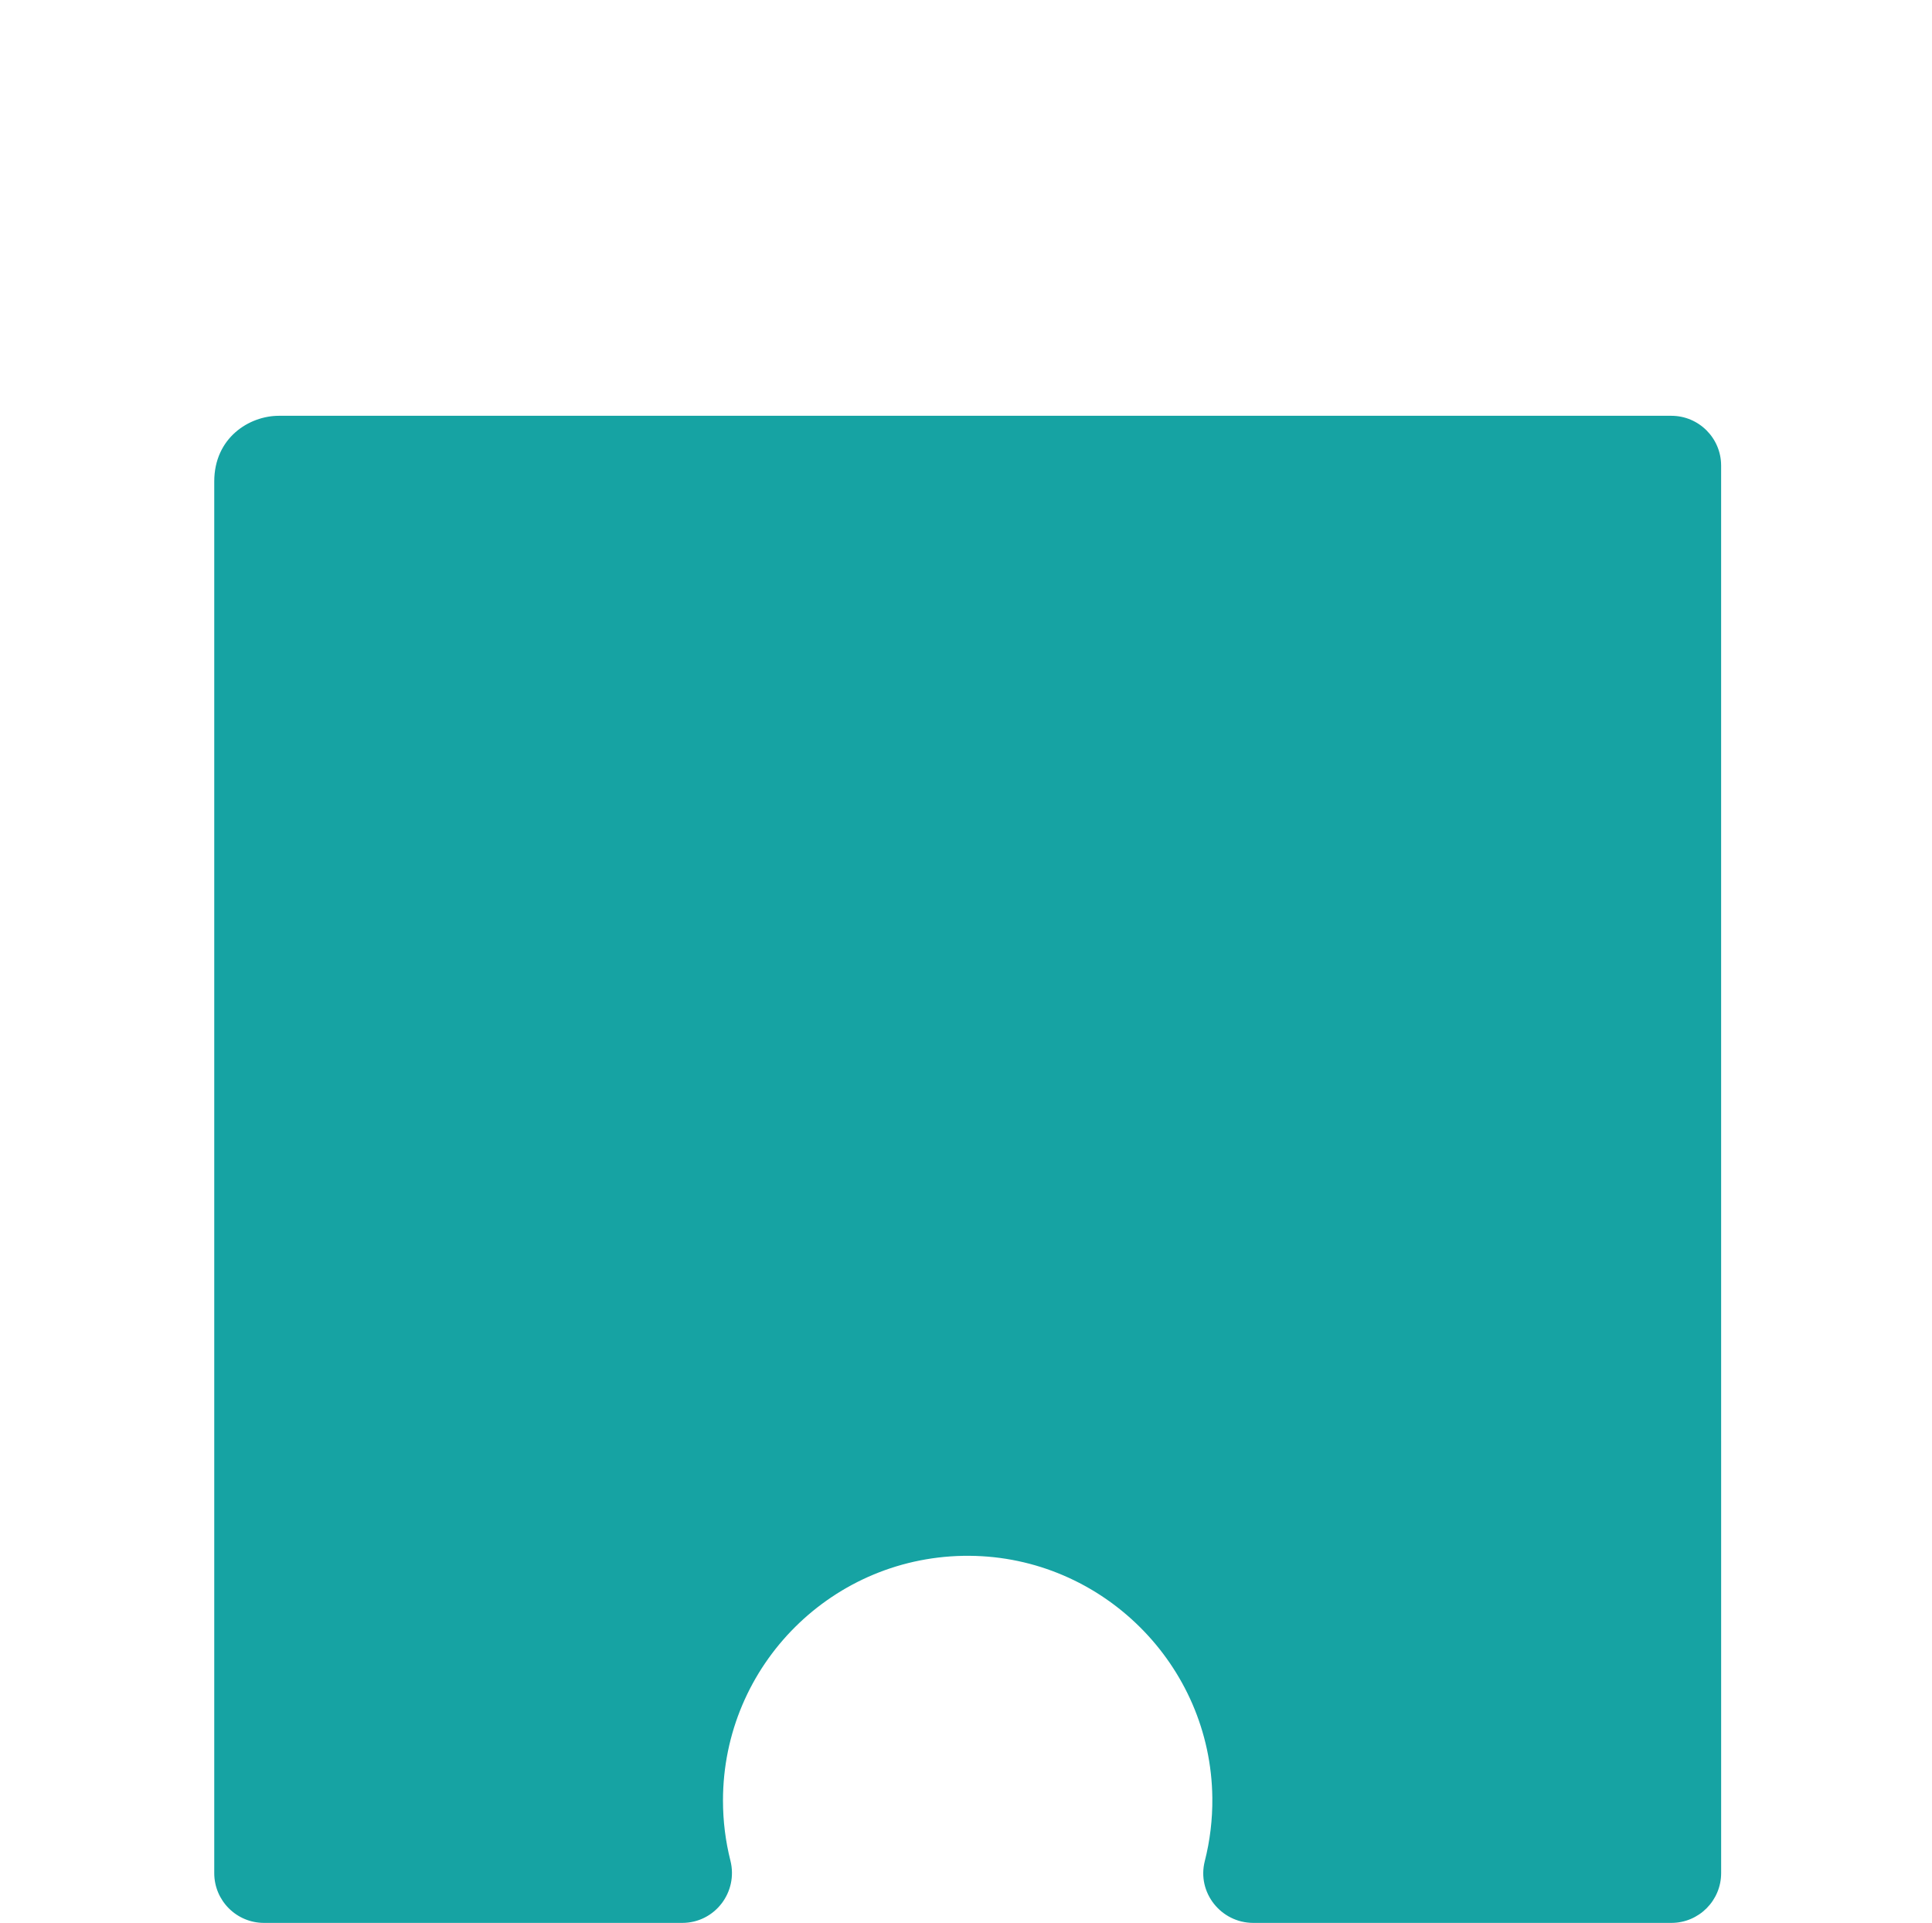 <svg width="206" height="205" viewBox="0 0 206 205" fill="none" xmlns="http://www.w3.org/2000/svg">
<path d="M22.844 51.334V199.694C22.844 202.625 25.219 205.002 28.152 205H72.743C76.218 205 78.729 201.723 77.879 198.355C77.362 196.307 77.088 194.163 77.088 191.955C77.088 177.48 88.874 165.76 103.372 165.865C117.528 165.968 129.104 177.495 129.265 191.65C129.292 193.988 129.01 196.256 128.46 198.417C127.609 201.76 130.184 205 133.634 205H178.209C181.14 205 183.517 202.623 183.517 199.692V153.619L183.515 95.679V49.635C183.515 46.705 181.138 44.328 178.207 44.328H29.727C26.581 44.328 22.844 46.661 22.844 51.334Z" fill="#16A3A3"/>
</svg>
